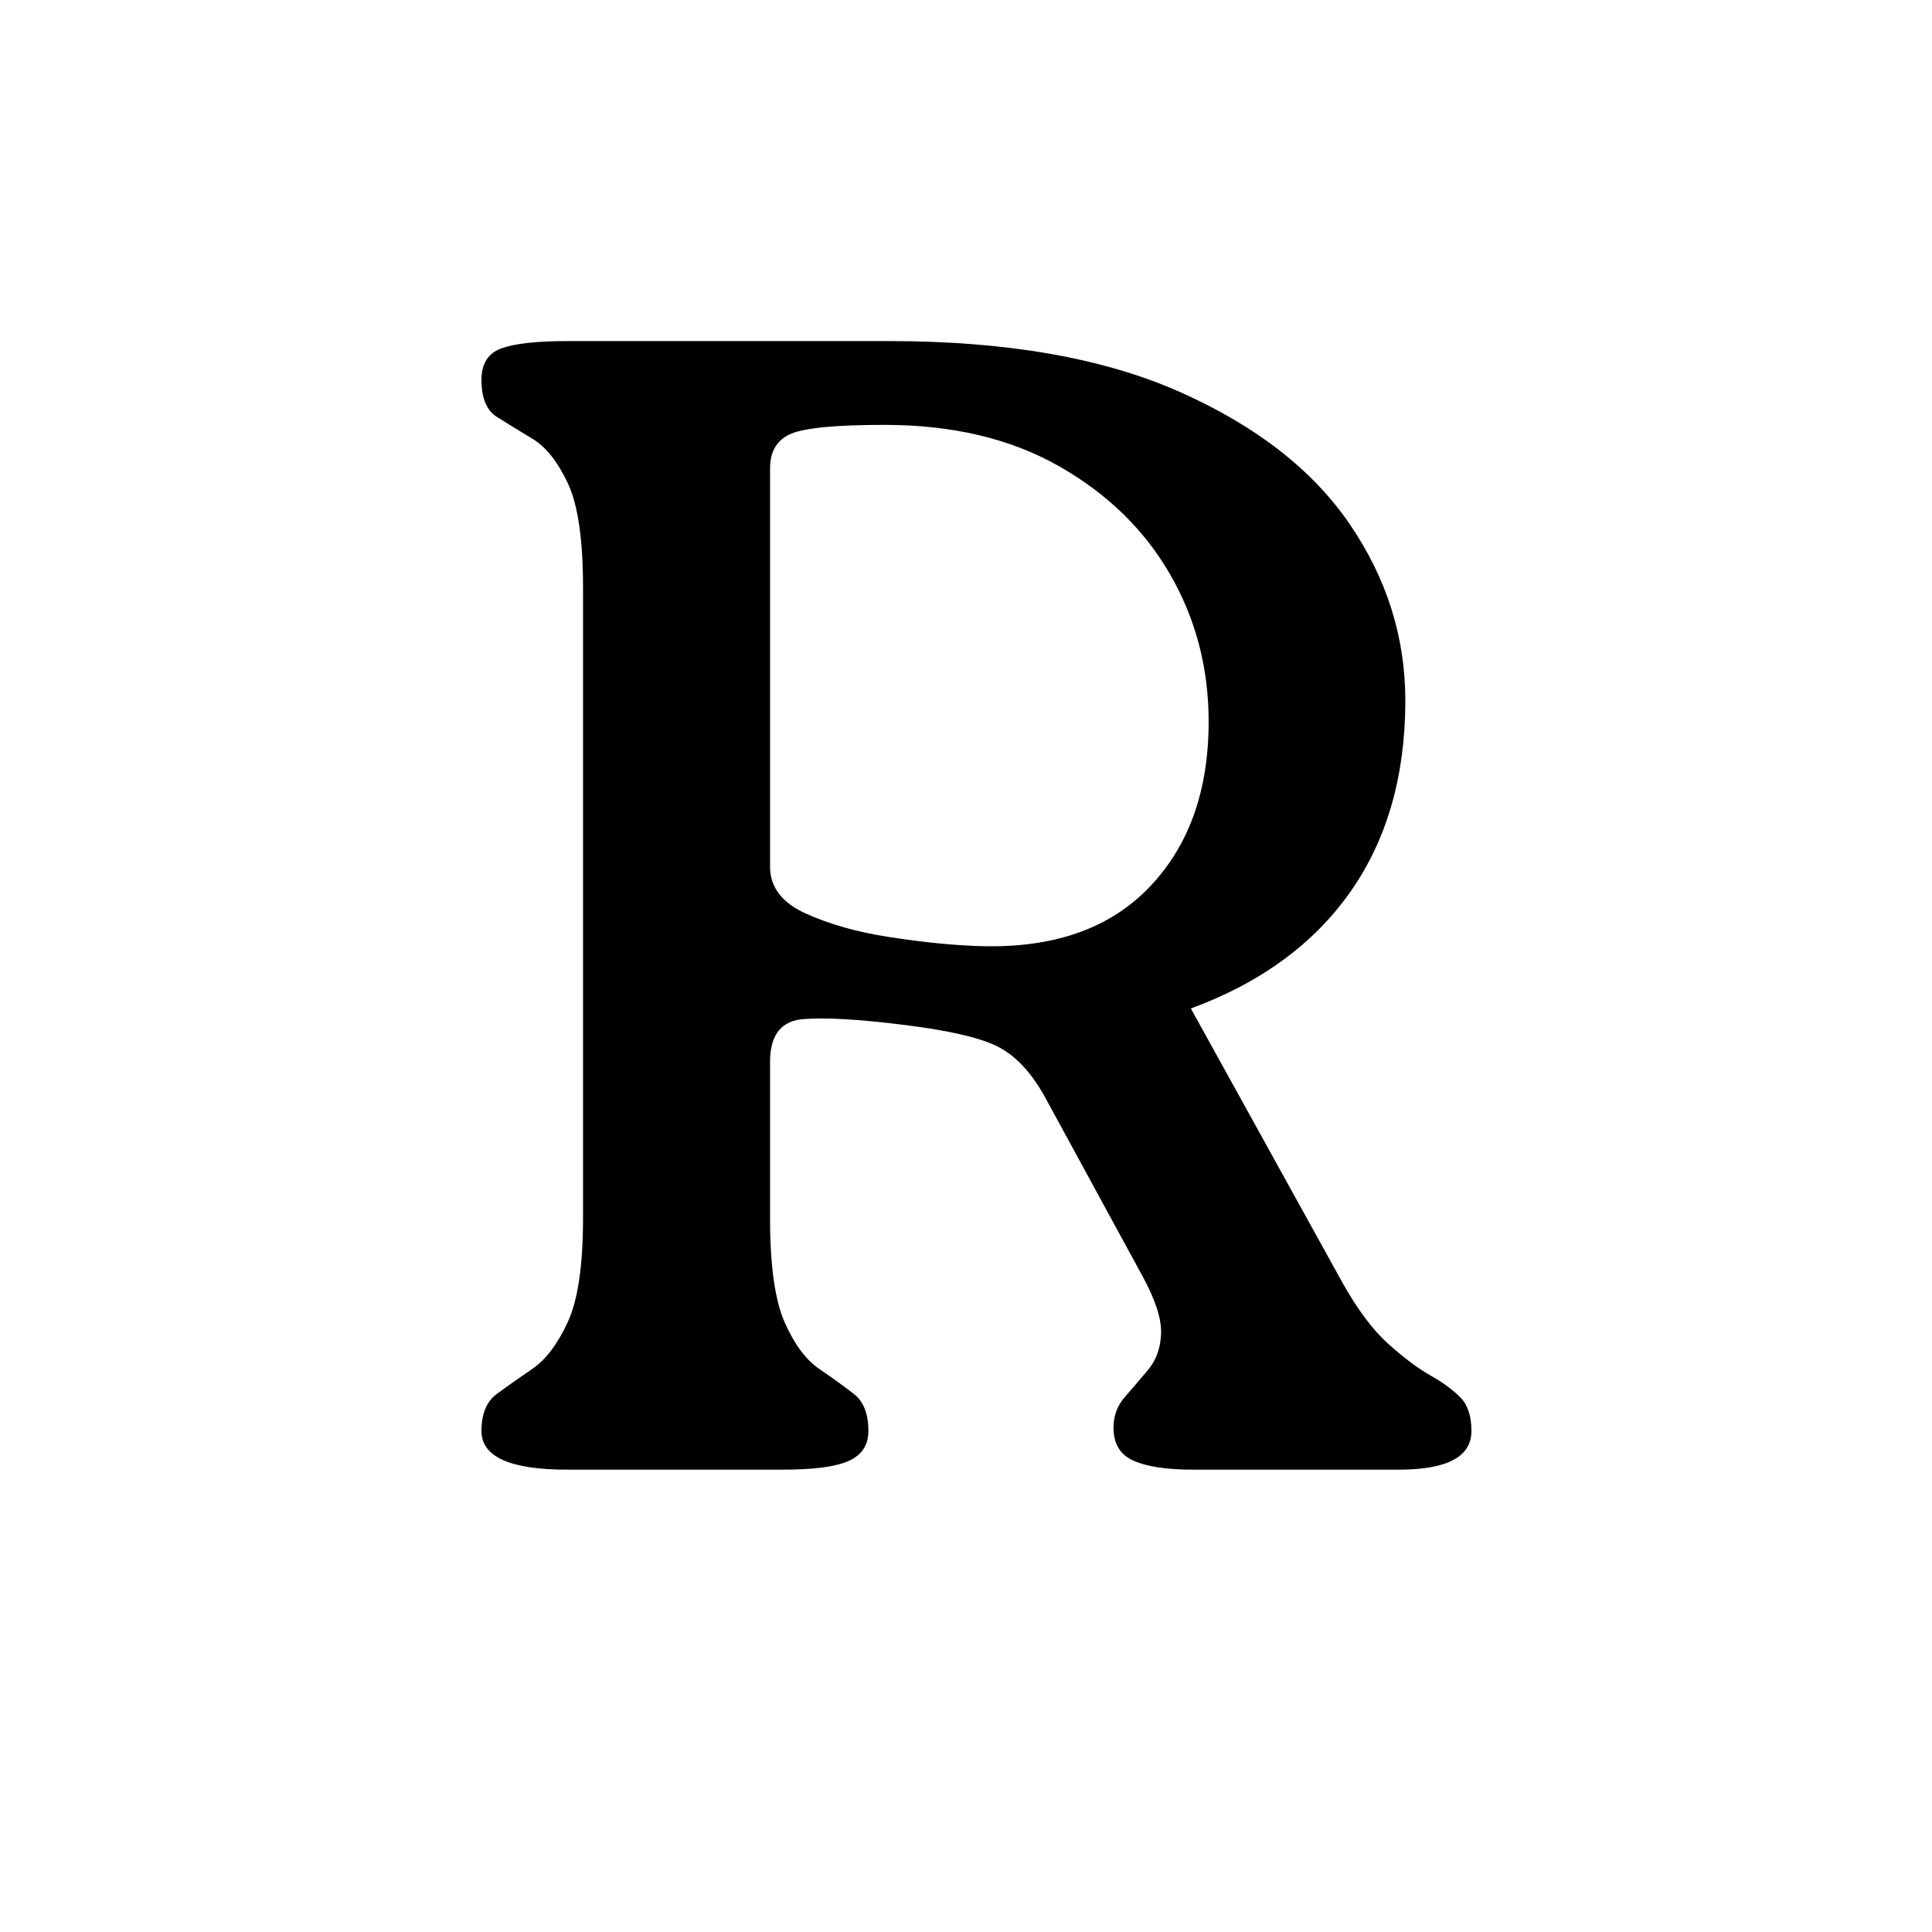 <svg version="1.0" preserveAspectRatio="xMidYMid meet" height="512" viewBox="0 0 384 384" zoomAndPan="magnify" width="512" xmlns:xlink="http://www.w3.org/1999/xlink" xmlns="http://www.w3.org/2000/svg"><defs><g></g></defs><rect fill-opacity="1" height="460.8" y="-38.4" fill="#ffffff" width="460.8" x="-38.4"></rect><rect fill-opacity="1" height="460.8" y="-38.4" fill="#ffffff" width="460.8" x="-38.4"></rect><g fill-opacity="1" fill="#000000"><g transform="translate(84.164, 292.104)"><g><path d="M 152.531 -91.656 L 182.656 -37.172 C 185.645 -31.828 188.688 -27.766 191.781 -24.984 C 194.883 -22.211 197.664 -20.129 200.125 -18.734 C 202.582 -17.348 204.555 -15.906 206.047 -14.406 C 207.547 -12.914 208.297 -10.676 208.297 -7.688 C 208.297 -2.562 203.488 0 193.875 0 L 152.859 0 C 147.734 0 143.832 -0.586 141.156 -1.766 C 138.488 -2.941 137.156 -5.129 137.156 -8.328 C 137.156 -10.68 137.898 -12.711 139.391 -14.422 C 140.891 -16.129 142.441 -17.941 144.047 -19.859 C 145.648 -21.785 146.504 -24.191 146.609 -27.078 C 146.711 -29.961 145.484 -33.754 142.922 -38.453 L 123.375 -74.344 C 120.594 -79.258 117.383 -82.57 113.75 -84.281 C 110.125 -85.988 103.93 -87.375 95.172 -88.438 C 86.629 -89.508 80.113 -89.883 75.625 -89.562 C 71.133 -89.25 68.891 -86.422 68.891 -81.078 L 68.891 -49.984 C 68.891 -40.586 69.852 -33.695 71.781 -29.312 C 73.707 -24.938 76.004 -21.836 78.672 -20.016 C 81.336 -18.203 83.629 -16.547 85.547 -15.047 C 87.473 -13.555 88.438 -11.102 88.438 -7.688 C 88.438 -4.914 87.156 -2.941 84.594 -1.766 C 82.031 -0.586 77.656 0 71.469 0 L 28.516 0 C 17.191 0 11.531 -2.562 11.531 -7.688 C 11.531 -11.102 12.547 -13.555 14.578 -15.047 C 16.609 -16.547 18.957 -18.203 21.625 -20.016 C 24.301 -21.836 26.648 -24.938 28.672 -29.312 C 30.703 -33.695 31.719 -40.586 31.719 -49.984 L 31.719 -175.281 C 31.719 -184.895 30.703 -191.836 28.672 -196.109 C 26.648 -200.391 24.301 -203.328 21.625 -204.922 C 18.957 -206.523 16.609 -207.969 14.578 -209.25 C 12.547 -210.531 11.531 -212.988 11.531 -216.625 C 11.531 -219.832 12.863 -221.914 15.531 -222.875 C 18.207 -223.832 22.535 -224.312 28.516 -224.312 L 92.609 -224.312 C 115.898 -224.312 135.129 -220.945 150.297 -214.219 C 165.461 -207.488 176.727 -198.727 184.094 -187.938 C 191.469 -177.156 195.156 -165.461 195.156 -152.859 C 195.156 -137.898 191.52 -125.238 184.25 -114.875 C 176.988 -104.52 166.414 -96.781 152.531 -91.656 Z M 108.641 -104.141 C 123.805 -103.285 135.5 -106.973 143.719 -115.203 C 151.945 -123.43 156.062 -134.594 156.062 -148.688 C 156.062 -159.375 153.492 -169.148 148.359 -178.016 C 143.234 -186.879 135.863 -194.035 126.25 -199.484 C 116.645 -204.93 105.113 -207.656 91.656 -207.656 C 82.039 -207.656 75.844 -207.066 73.062 -205.891 C 70.281 -204.711 68.891 -202.414 68.891 -199 L 68.891 -119.844 C 68.891 -115.789 71.238 -112.695 75.938 -110.562 C 80.645 -108.426 86.094 -106.875 92.281 -105.906 C 98.477 -104.945 103.93 -104.359 108.641 -104.141 Z M 108.641 -104.141"></path></g></g></g></svg>